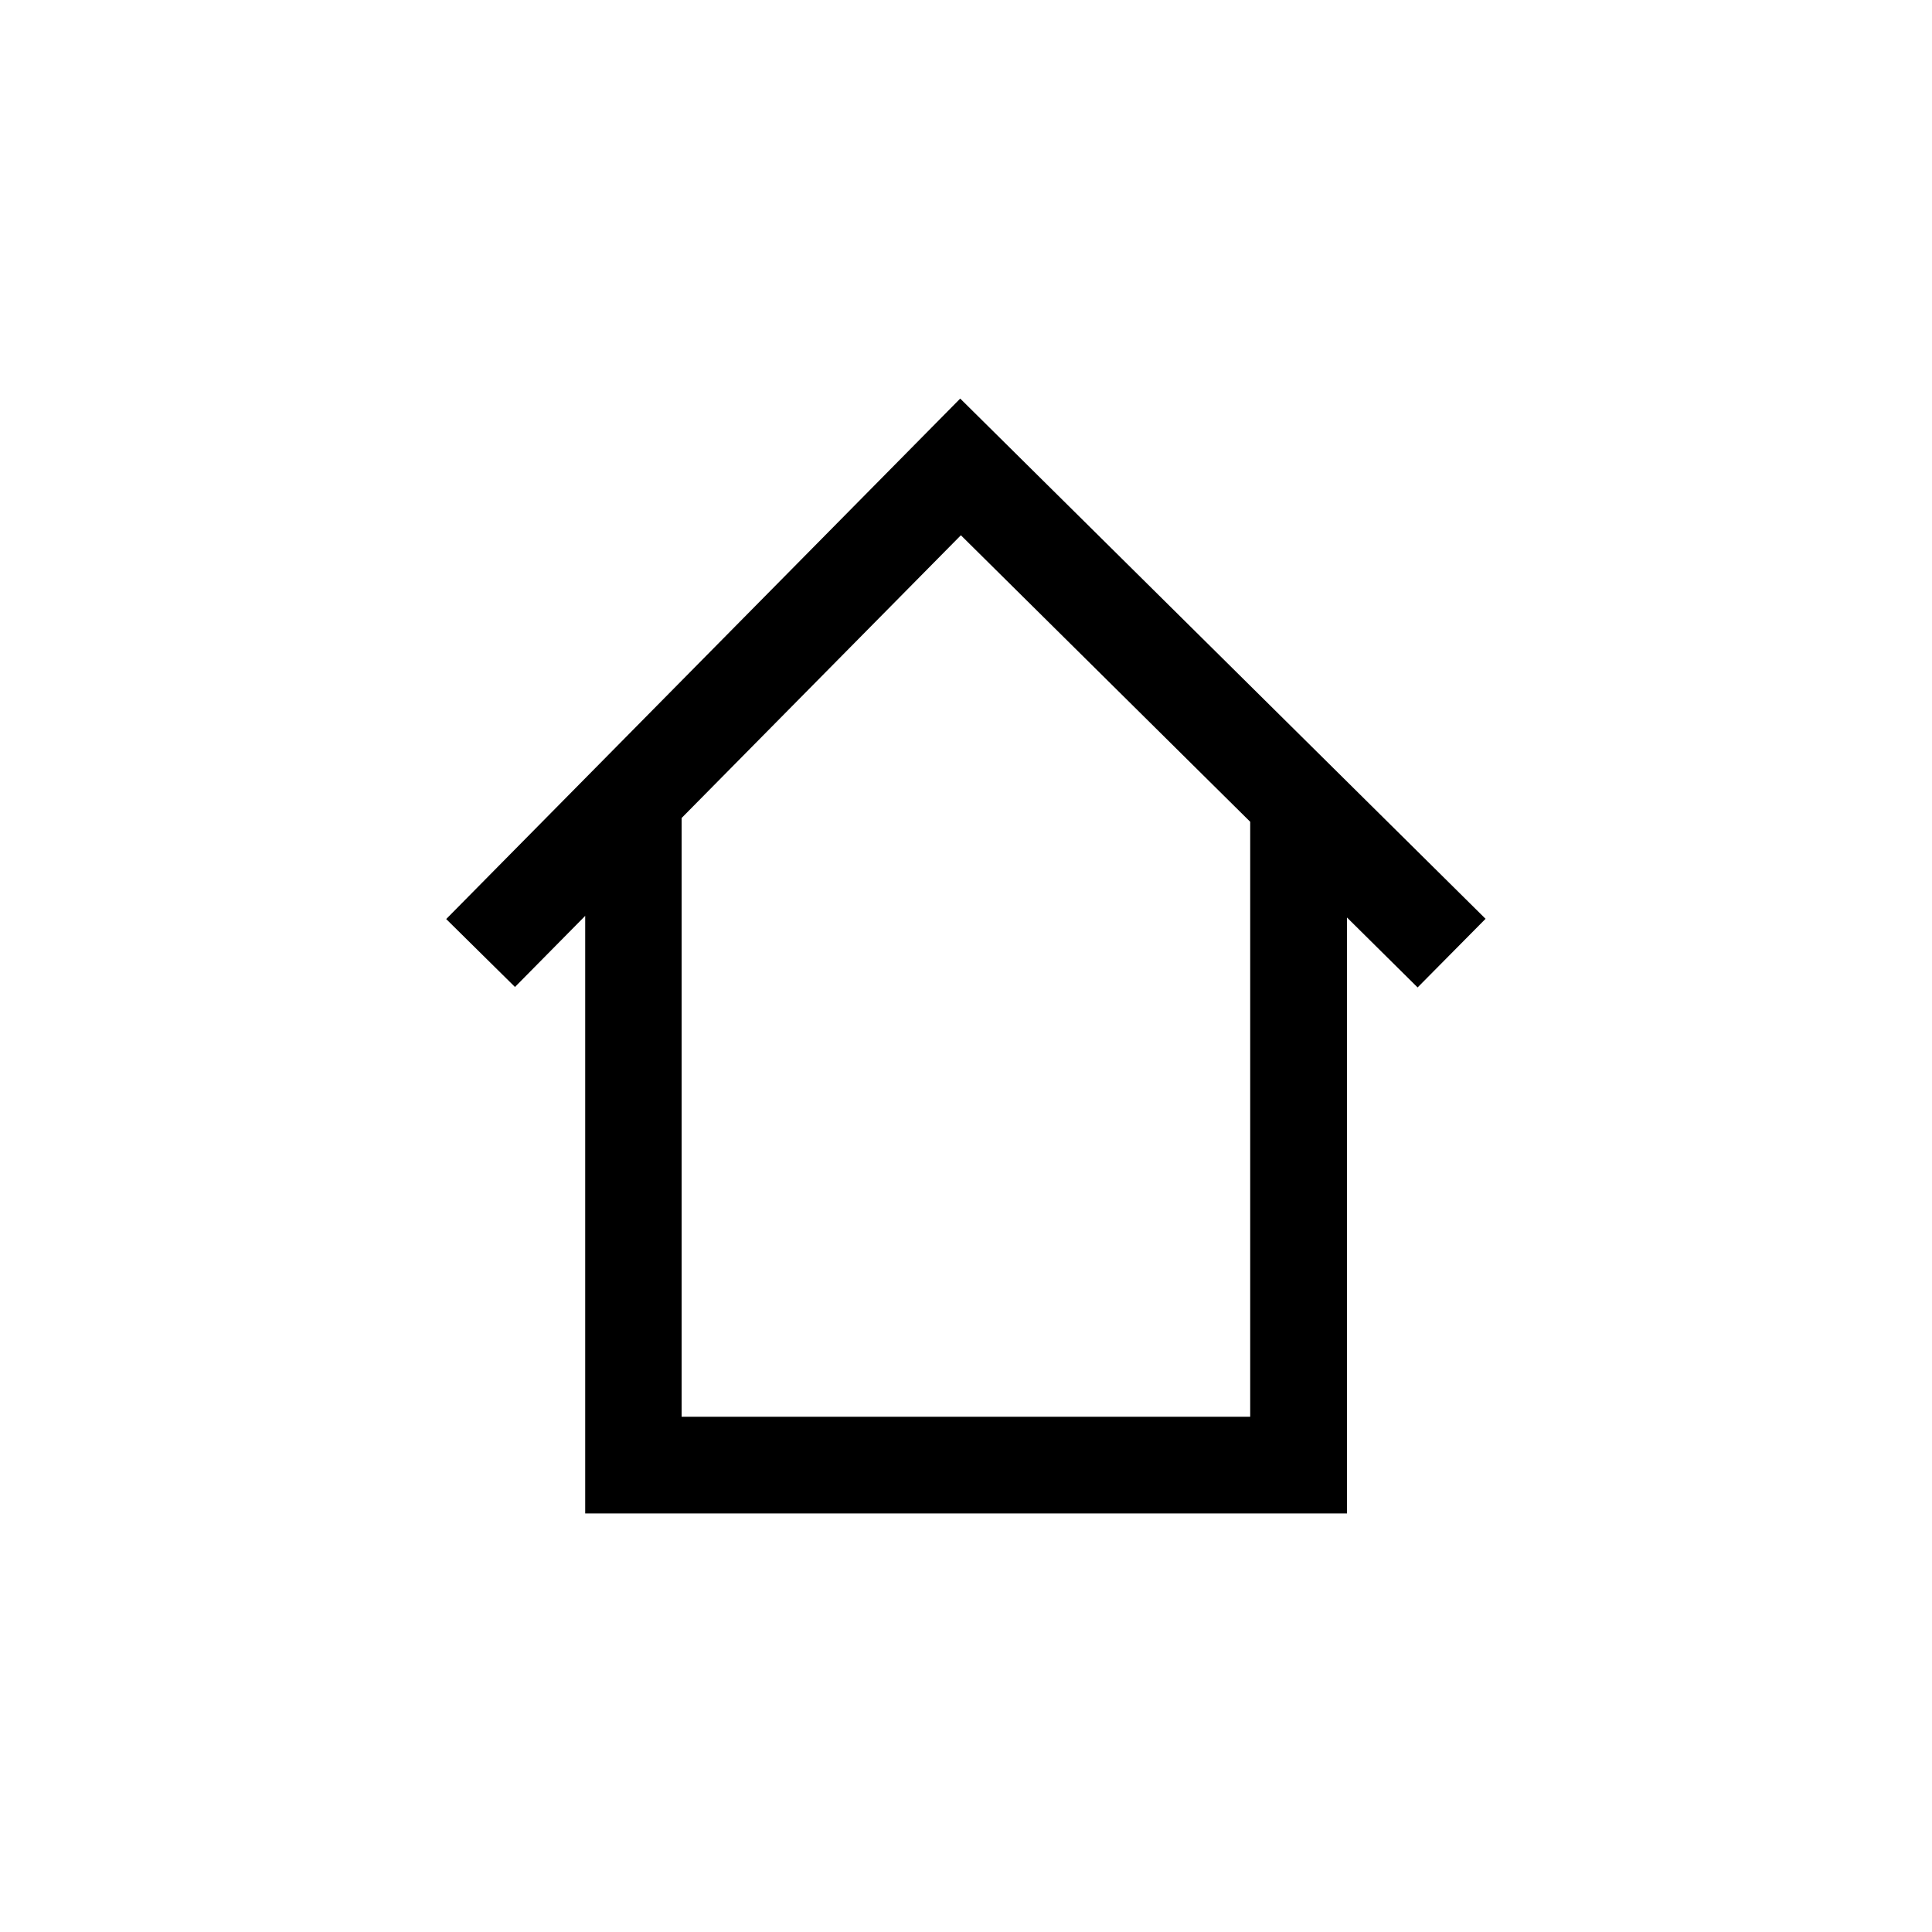 <?xml version="1.0" encoding="UTF-8"?> <svg xmlns="http://www.w3.org/2000/svg" id="uuid-d41cf6d7-fe97-4bd0-8c3f-ef0254a3a19b" data-name="Thema_Wohnen" viewBox="0 0 200 200"><path d="m153.77,95.1l-54.37-53.84-53.21,53.88,7.12,7.03,7.27-7.36v61.86h78.86v-61.69l7.31,7.24,7.04-7.11Zm-24.35,51.56h-58.86v-61.98l28.91-29.27,29.95,29.66v61.6Z"></path></svg> 